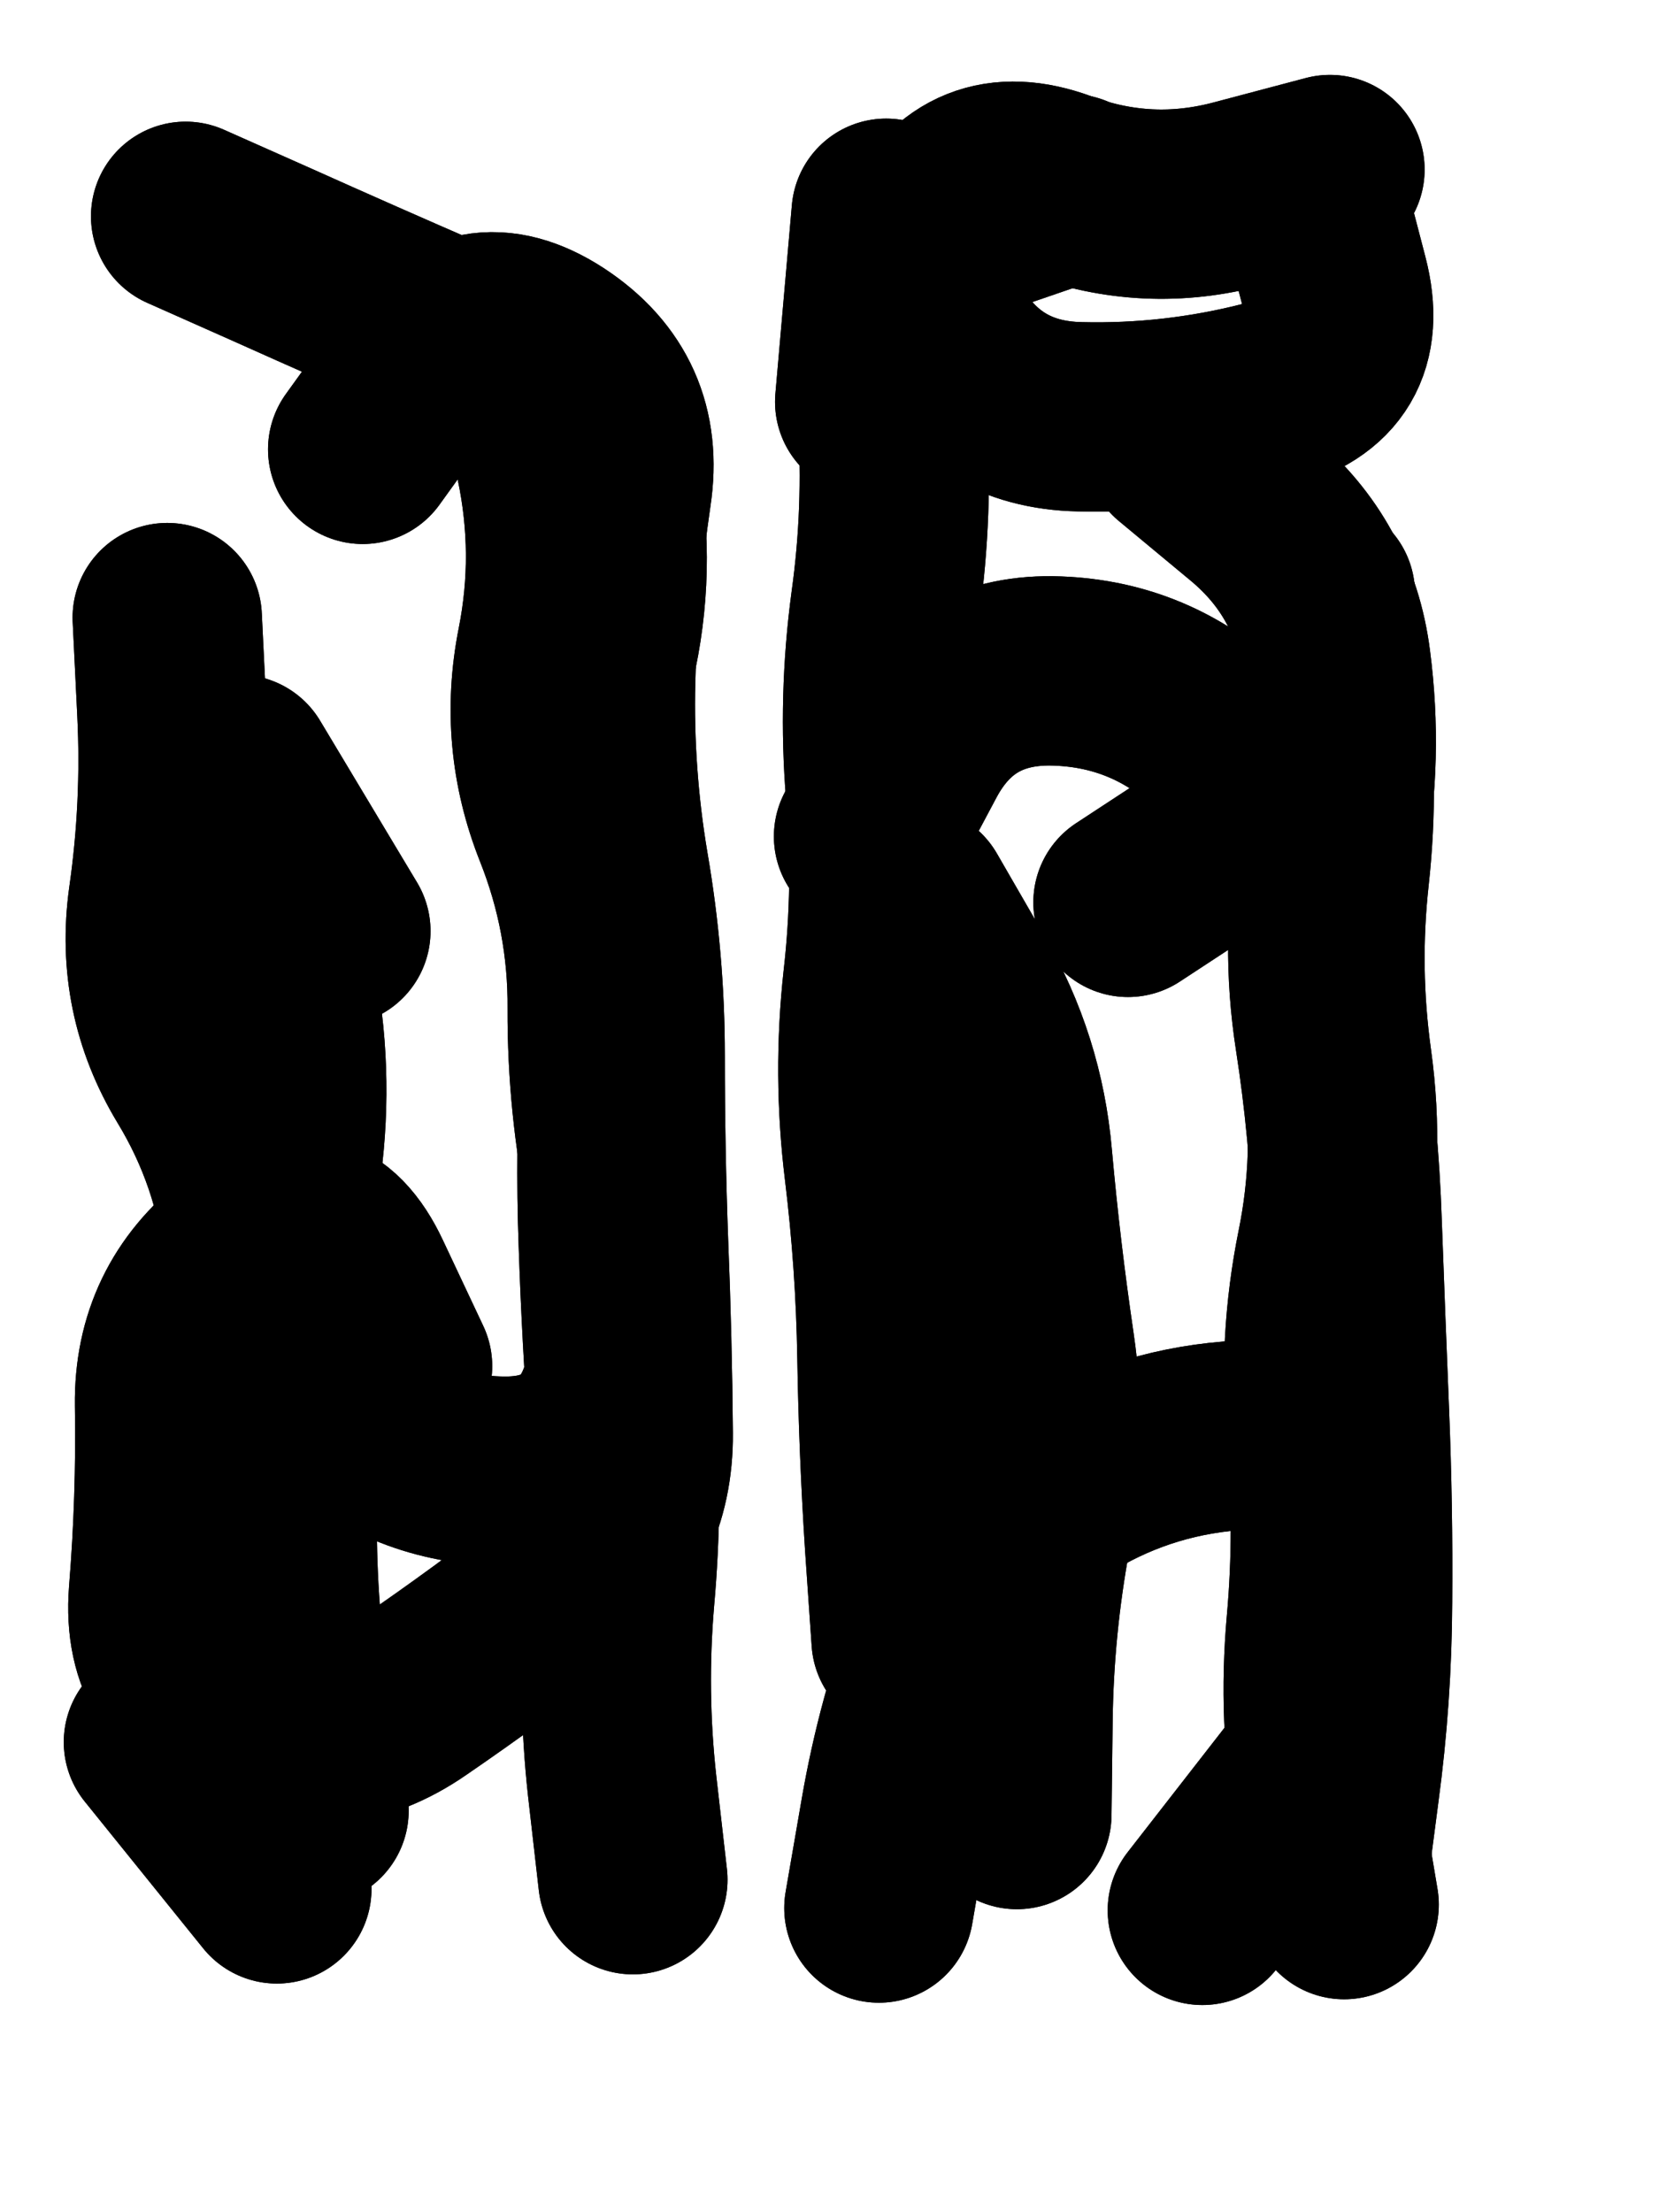 <svg xmlns="http://www.w3.org/2000/svg" viewBox="0 0 4329 5772"><title>Infinite Scribble #5331</title><defs><filter id="piece_5331_3_4_filter" x="-100" y="-100" width="4529" height="5972" filterUnits="userSpaceOnUse"><feTurbulence result="lineShape_distorted_turbulence" type="turbulence" baseFrequency="8097e-6" numOctaves="3"/><feGaussianBlur in="lineShape_distorted_turbulence" result="lineShape_distorted_turbulence_smoothed" stdDeviation="128440e-3"/><feDisplacementMap in="SourceGraphic" in2="lineShape_distorted_turbulence_smoothed" result="lineShape_distorted_results_shifted" scale="79040e-2" xChannelSelector="R" yChannelSelector="G"/><feOffset in="lineShape_distorted_results_shifted" result="lineShape_distorted" dx="-19760e-2" dy="-19760e-2"/><feGaussianBlur in="lineShape_distorted" result="lineShape_1" stdDeviation="24700e-3"/><feColorMatrix in="lineShape_1" result="lineShape" type="matrix" values="1 0 0 0 0  0 1 0 0 0  0 0 1 0 0  0 0 0 29640e-3 -14820e-3"/><feGaussianBlur in="lineShape" result="shrank_blurred" stdDeviation="18233e-3"/><feColorMatrix in="shrank_blurred" result="shrank" type="matrix" values="1 0 0 0 0 0 1 0 0 0 0 0 1 0 0 0 0 0 19819e-3 -14819e-3"/><feColorMatrix in="lineShape" result="border_filled" type="matrix" values="0.5 0 0 0 -0.15  0 0.5 0 0 -0.15  0 0 0.5 0 -0.15  0 0 0 1 0"/><feComposite in="border_filled" in2="shrank" result="border" operator="out"/><feColorMatrix in="lineShape" result="adjustedColor" type="matrix" values="0.95 0 0 0 -0.05  0 0.95 0 0 -0.05  0 0 0.95 0 -0.05  0 0 0 1 0"/><feMorphology in="lineShape" result="frost1_shrink" operator="erode" radius="49400e-3"/><feColorMatrix in="frost1_shrink" result="frost1" type="matrix" values="2 0 0 0 0.05  0 2 0 0 0.05  0 0 2 0 0.05  0 0 0 0.5 0"/><feMorphology in="lineShape" result="frost2_shrink" operator="erode" radius="148200e-3"/><feColorMatrix in="frost2_shrink" result="frost2" type="matrix" values="2 0 0 0 0.35  0 2 0 0 0.35  0 0 2 0 0.35  0 0 0 0.5 0"/><feMerge result="shapes_linestyle_colors"><feMergeNode in="frost1"/><feMergeNode in="frost2"/></feMerge><feTurbulence result="shapes_linestyle_linestyle_turbulence" type="turbulence" baseFrequency="60e-3" numOctaves="2"/><feDisplacementMap in="shapes_linestyle_colors" in2="shapes_linestyle_linestyle_turbulence" result="frost" scale="-329333e-3" xChannelSelector="R" yChannelSelector="G"/><feMerge result="shapes_linestyle"><feMergeNode in="adjustedColor"/><feMergeNode in="frost"/></feMerge><feComposite in="shapes_linestyle" in2="shrank" result="shapes_linestyle_cropped" operator="atop"/><feComposite in="border" in2="shapes_linestyle_cropped" result="shapes" operator="over"/></filter><filter id="piece_5331_3_4_shadow" x="-100" y="-100" width="4529" height="5972" filterUnits="userSpaceOnUse"><feColorMatrix in="SourceGraphic" result="result_blackened" type="matrix" values="0 0 0 0 0  0 0 0 0 0  0 0 0 0 0  0 0 0 0.8 0"/><feGaussianBlur in="result_blackened" result="result_blurred" stdDeviation="148200e-3"/><feComposite in="SourceGraphic" in2="result_blurred" result="result" operator="over"/></filter><filter id="piece_5331_3_4_overall" x="-100" y="-100" width="4529" height="5972" filterUnits="userSpaceOnUse"><feTurbulence result="background_texture_bumps" type="fractalNoise" baseFrequency="28e-3" numOctaves="3"/><feDiffuseLighting in="background_texture_bumps" result="background_texture" surfaceScale="1" diffuseConstant="2" lighting-color="#aaa"><feDistantLight azimuth="225" elevation="20"/></feDiffuseLighting><feColorMatrix in="background_texture" result="background_texturelightened" type="matrix" values="0.6 0 0 0 0.8  0 0.6 0 0 0.8  0 0 0.6 0 0.8  0 0 0 1 0"/><feColorMatrix in="SourceGraphic" result="background_darkened" type="matrix" values="2 0 0 0 -1  0 2 0 0 -1  0 0 2 0 -1  0 0 0 1 0"/><feMorphology in="background_darkened" result="background_glow_1_thicken" operator="dilate" radius="0"/><feColorMatrix in="background_glow_1_thicken" result="background_glow_1_thicken_colored" type="matrix" values="0 0 0 0 0  0 0 0 0 0  0 0 0 0 0  0 0 0 0.7 0"/><feGaussianBlur in="background_glow_1_thicken_colored" result="background_glow_1" stdDeviation="138800e-3"/><feMorphology in="background_darkened" result="background_glow_2_thicken" operator="dilate" radius="0"/><feColorMatrix in="background_glow_2_thicken" result="background_glow_2_thicken_colored" type="matrix" values="0 0 0 0 0  0 0 0 0 0  0 0 0 0 0  0 0 0 0 0"/><feGaussianBlur in="background_glow_2_thicken_colored" result="background_glow_2" stdDeviation="0"/><feComposite in="background_glow_1" in2="background_glow_2" result="background_glow" operator="out"/><feBlend in="background_glow" in2="background_texturelightened" result="background" mode="normal"/></filter><clipPath id="piece_5331_3_4_clip"><rect x="0" y="0" width="4329" height="5772"/></clipPath><g id="layer_3" filter="url(#piece_5331_3_4_filter)" stroke-width="494" stroke-linecap="round" fill="none"><path d="M 1144 1370 Q 1144 1370 1288 1170 Q 1432 970 1638 1104 Q 1844 1239 1807 1483 Q 1771 1727 1765 1973 Q 1759 2220 1800 2463 Q 1842 2706 1842 2952 Q 1842 3199 1851 3445 Q 1861 3692 1863 3938 Q 1865 4185 1670 4336 Q 1476 4487 1273 4626 Q 1070 4766 837 4684 Q 605 4602 624 4356 Q 644 4110 640 3863 Q 637 3617 831 3466 Q 1026 3316 1130 3539 L 1235 3762 M 821 2205 L 1074 2627" stroke="hsl(280,100%,51%)"/><path d="M 2491 5176 Q 2491 5176 2533 4933 Q 2575 4690 2662 4459 Q 2749 4229 2956 4096 Q 3164 3964 3410 3944 L 3656 3924 M 3141 2552 Q 3141 2552 3347 2417 Q 3553 2283 3371 2117 Q 3189 1952 2942 1948 Q 2696 1945 2580 2162 L 2464 2380 M 3616 692 Q 3616 692 3678 930 Q 3740 1169 3501 1230 Q 3262 1291 3015 1285 Q 2769 1280 2647 1065 Q 2526 851 2759 770 L 2992 690 M 3637 4794 L 3335 5182" stroke="hsl(204,100%,50%)"/></g><g id="layer_2" filter="url(#piece_5331_3_4_filter)" stroke-width="494" stroke-linecap="round" fill="none"><path d="M 1255 1071 Q 1255 1071 1493 1134 Q 1731 1198 1775 1440 Q 1820 1683 1764 1923 Q 1709 2164 1767 2403 Q 1825 2643 1807 2889 Q 1790 3135 1796 3381 Q 1803 3628 1820 3874 Q 1837 4120 1815 4366 Q 1794 4612 1821 4857 L 1849 5102 M 869 2479 Q 869 2479 923 2719 Q 977 2960 950 3205 Q 923 3450 928 3696 Q 933 3943 934 4189 Q 935 4436 976 4679 L 1017 4922" stroke="hsl(322,100%,49%)"/><path d="M 3275 1367 Q 3275 1367 3464 1524 Q 3653 1682 3684 1926 Q 3716 2171 3672 2414 Q 3629 2657 3667 2901 Q 3705 3145 3713 3391 Q 3722 3638 3732 3884 Q 3742 4131 3740 4377 Q 3739 4624 3706 4868 L 3674 5113 M 2585 2548 Q 2585 2548 2708 2761 Q 2832 2974 2853 3220 Q 2875 3466 2911 3710 Q 2947 3954 2902 4196 Q 2857 4439 2854 4685 L 2851 4932 M 2467 1246 L 2510 754" stroke="hsl(237,100%,59%)"/></g><g id="layer_1" filter="url(#piece_5331_3_4_filter)" stroke-width="494" stroke-linecap="round" fill="none"><path d="M 682 762 Q 682 762 907 862 Q 1132 963 1358 1061 Q 1584 1159 1634 1400 Q 1685 1642 1637 1884 Q 1589 2126 1680 2355 Q 1771 2584 1769 2830 Q 1768 3077 1818 3318 Q 1869 3560 1812 3800 Q 1756 4040 1509 4036 Q 1263 4033 1081 3867 Q 900 3701 872 3456 Q 844 3211 716 3000 Q 589 2790 623 2546 Q 658 2302 646 2055 L 634 1809 M 920 5126 L 611 4743" stroke="hsl(7,100%,48%)"/><path d="M 3643 1747 Q 3643 1747 3675 1991 Q 3707 2236 3680 2481 Q 3653 2726 3687 2970 Q 3721 3215 3672 3456 Q 3623 3698 3645 3943 Q 3667 4189 3645 4434 Q 3623 4680 3664 4923 L 3705 5167 M 2562 4476 Q 2562 4476 2545 4230 Q 2529 3984 2525 3737 Q 2521 3491 2491 3246 Q 2461 3001 2488 2756 Q 2516 2511 2495 2265 Q 2475 2019 2508 1774 Q 2542 1530 2526 1284 Q 2511 1038 2620 817 Q 2730 596 2961 681 Q 3192 767 3430 703 L 3668 640" stroke="hsl(264,100%,61%)"/></g></defs><g filter="url(#piece_5331_3_4_overall)" clip-path="url(#piece_5331_3_4_clip)"><use href="#layer_3"/><use href="#layer_2"/><use href="#layer_1"/></g><g clip-path="url(#piece_5331_3_4_clip)"><use href="#layer_3" filter="url(#piece_5331_3_4_shadow)"/><use href="#layer_2" filter="url(#piece_5331_3_4_shadow)"/><use href="#layer_1" filter="url(#piece_5331_3_4_shadow)"/></g></svg>